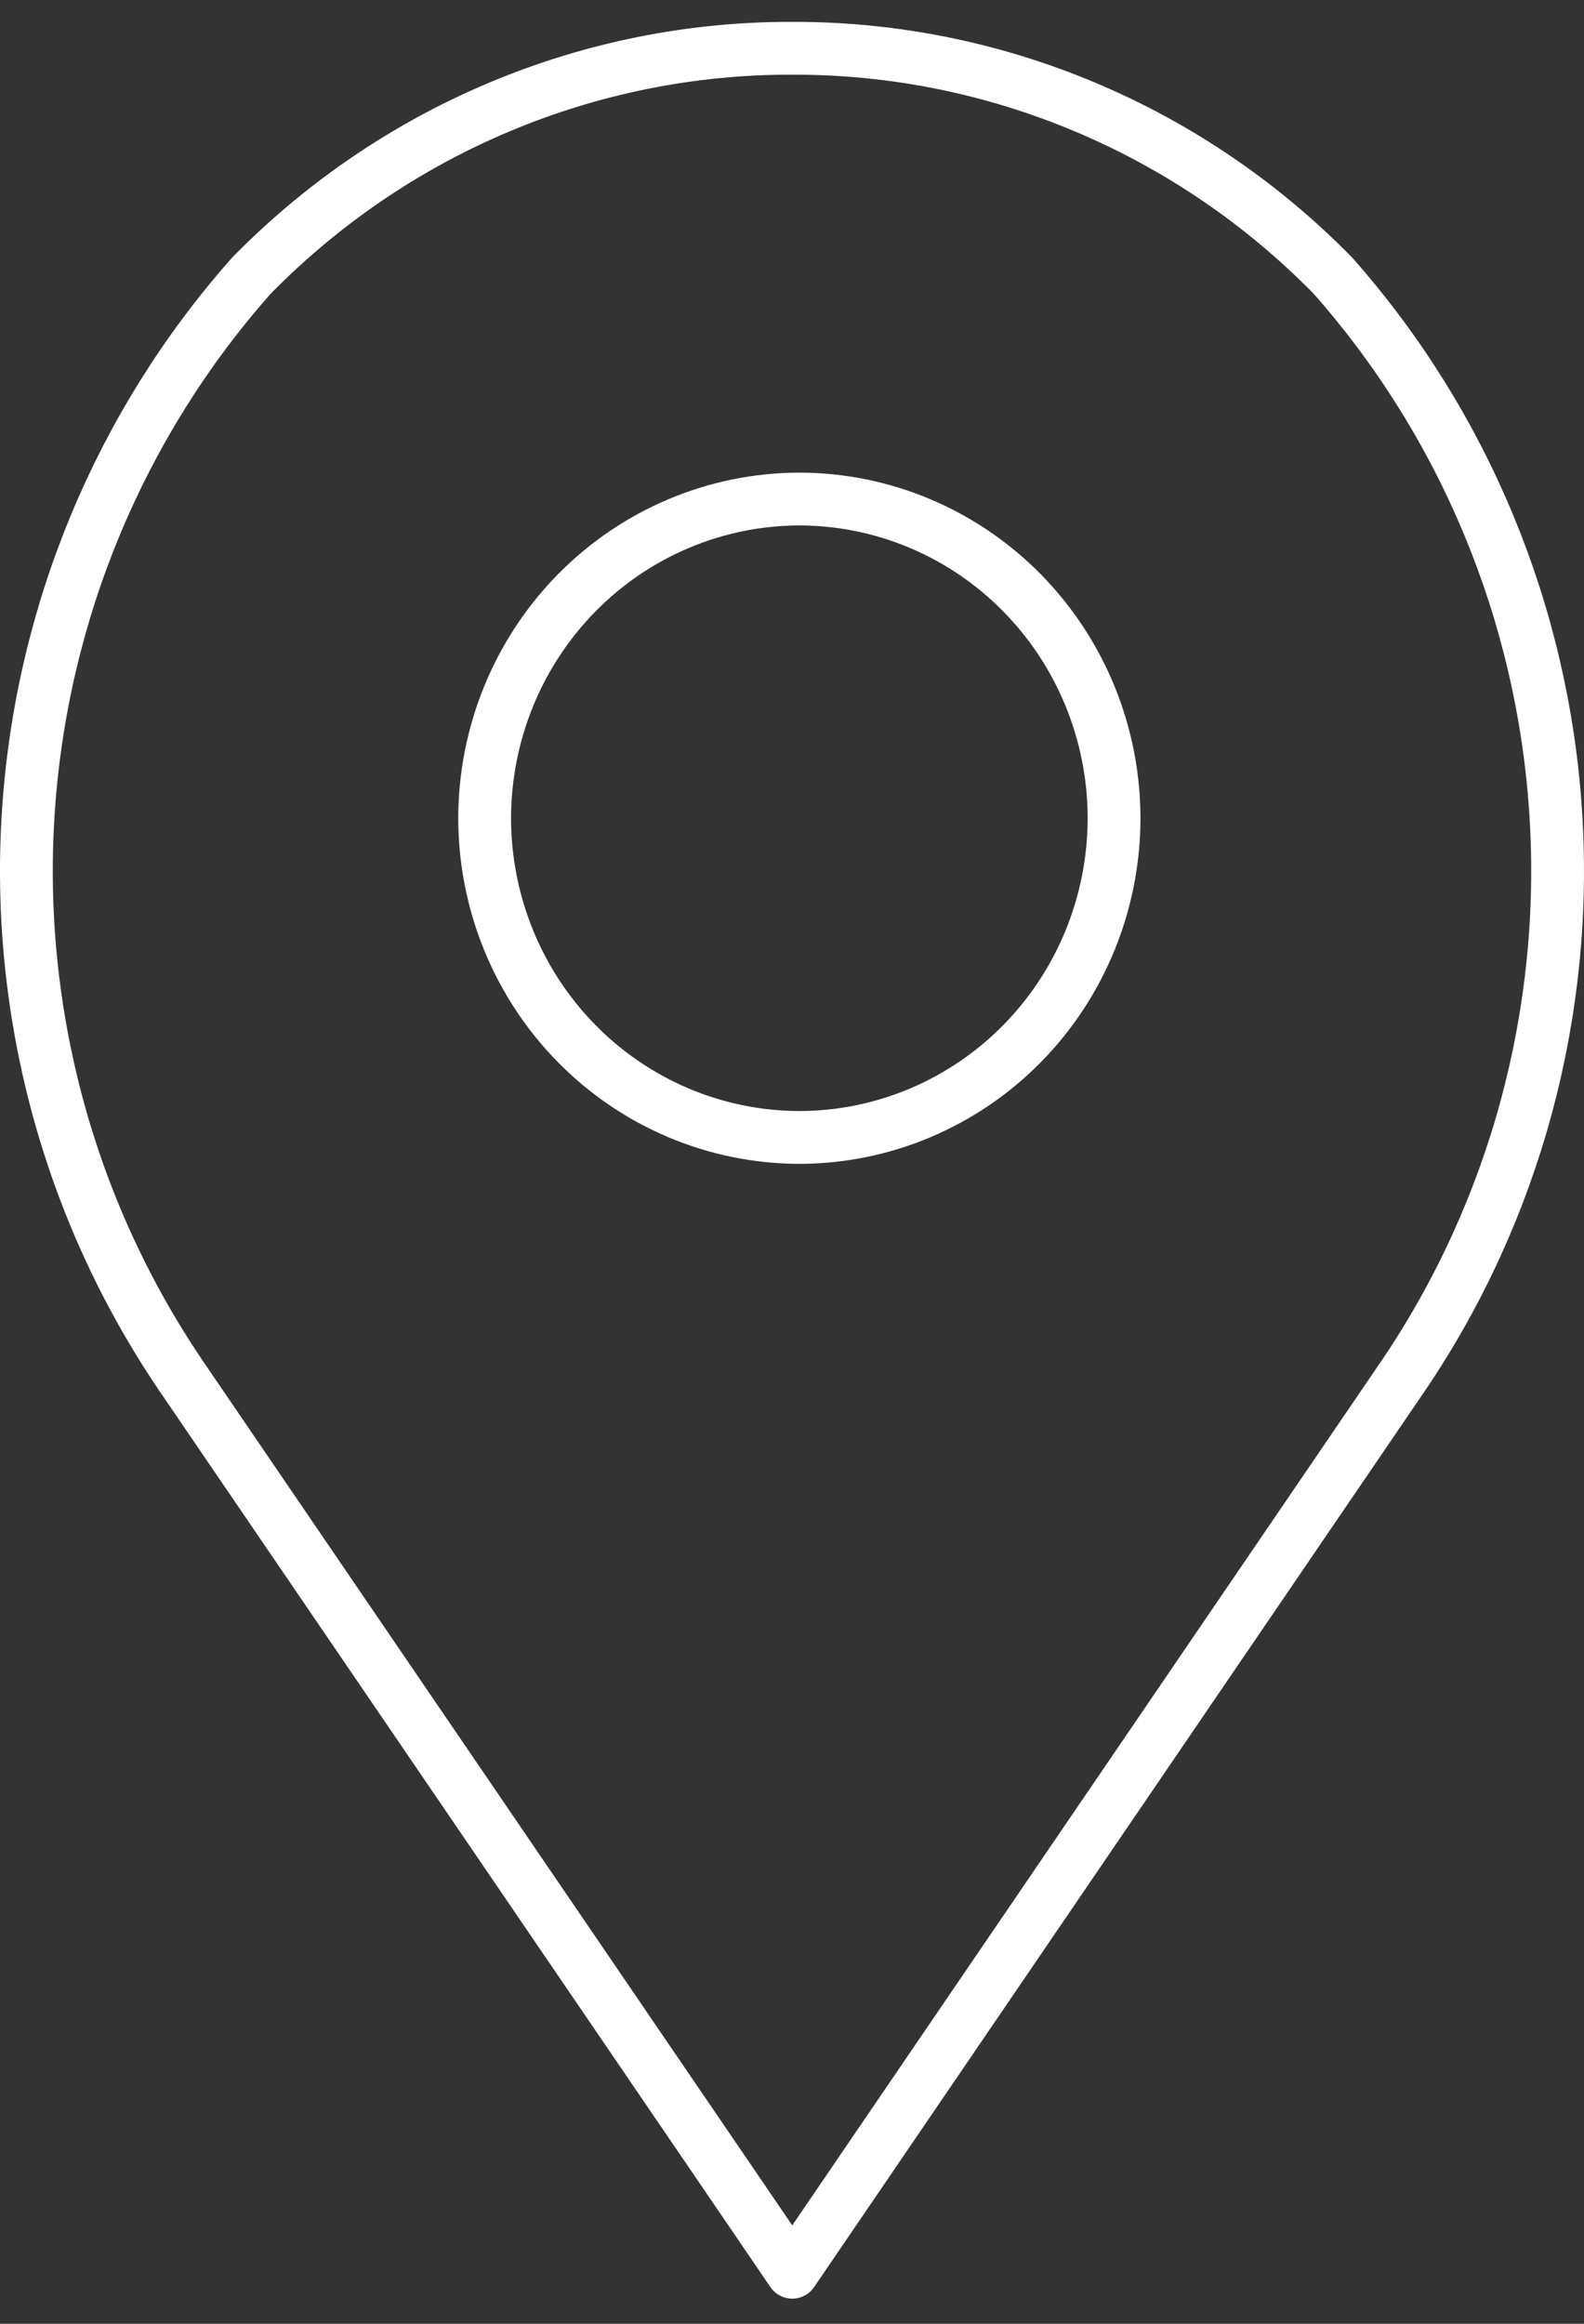 <svg width="30" height="44" viewBox="0 0 30 44" fill="none" xmlns="http://www.w3.org/2000/svg">
<rect x="0" y="0" width="30" height="44" fill="#333333" stroke="none"/>
<path d="M26.587 26.034L15.005 43.024L3.4 26.008C3.4 26.008 3.4 26.008 3.4 26.007C1.297 22.888 0.288 19.14 0.537 15.367C0.786 11.598 2.275 8.024 4.763 5.218C6.104 3.851 7.698 2.766 9.454 2.028C11.212 1.288 13.098 0.909 15.002 0.914L15.005 0.914C16.908 0.909 18.794 1.287 20.553 2.028C22.308 2.766 23.902 3.85 25.243 5.218C27.731 8.029 29.219 11.609 29.464 15.383C29.709 19.161 28.696 22.912 26.588 26.033C26.588 26.033 26.588 26.034 26.587 26.034ZM15.14 9.449H15.14C13.557 9.451 12.041 10.09 10.924 11.224C9.807 12.358 9.181 13.893 9.179 15.493L9.179 15.494C9.181 17.094 9.807 18.629 10.924 19.762C12.041 20.896 13.557 21.535 15.14 21.537L15.141 21.537C16.723 21.535 18.239 20.896 19.356 19.762C20.472 18.629 21.098 17.093 21.1 15.494V15.493C21.098 13.894 20.473 12.36 19.358 11.227C18.243 10.093 16.73 9.453 15.148 9.449H15.147H15.14Z" stroke="white" stroke-linejoin="round"/>
</svg>
